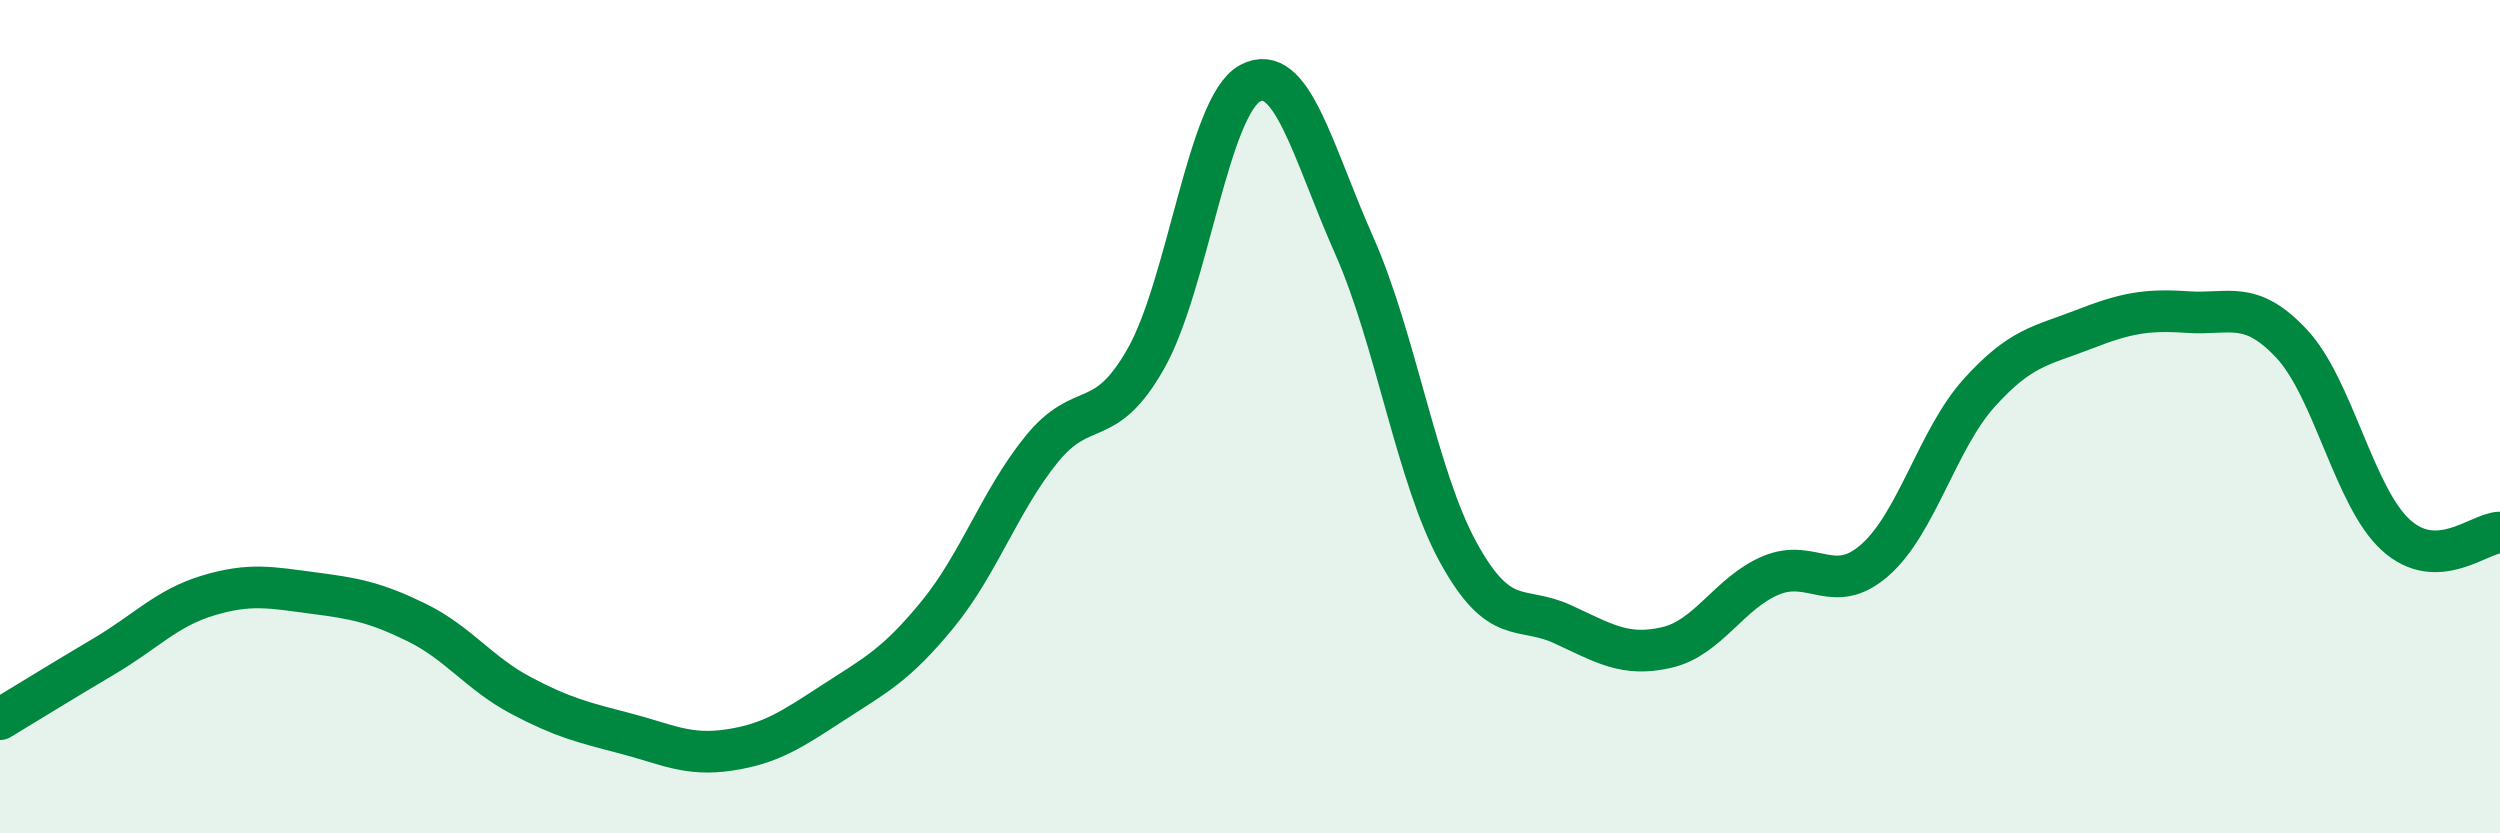 
    <svg width="60" height="20" viewBox="0 0 60 20" xmlns="http://www.w3.org/2000/svg">
      <path
        d="M 0,17.26 C 0.5,16.96 1.5,16.34 2.5,15.75 C 3.5,15.16 4,14.59 5,14.29 C 6,13.99 6.5,14.1 7.5,14.23 C 8.5,14.36 9,14.45 10,14.94 C 11,15.43 11.5,16.16 12.5,16.69 C 13.5,17.22 14,17.34 15,17.6 C 16,17.86 16.5,18.15 17.5,18 C 18.5,17.85 19,17.51 20,16.86 C 21,16.21 21.5,15.97 22.5,14.75 C 23.5,13.53 24,12.01 25,10.78 C 26,9.55 26.5,10.37 27.5,8.61 C 28.5,6.85 29,2.54 30,2 C 31,1.46 31.5,3.64 32.5,5.89 C 33.5,8.14 34,11.44 35,13.26 C 36,15.08 36.5,14.52 37.5,14.98 C 38.5,15.44 39,15.77 40,15.54 C 41,15.31 41.5,14.23 42.5,13.81 C 43.5,13.39 44,14.32 45,13.44 C 46,12.56 46.5,10.54 47.5,9.43 C 48.5,8.32 49,8.3 50,7.91 C 51,7.52 51.5,7.42 52.5,7.49 C 53.5,7.56 54,7.18 55,8.25 C 56,9.32 56.5,11.93 57.5,12.84 C 58.5,13.75 59.5,12.79 60,12.78L60 20L0 20Z"
        fill="#008740"
        opacity="0.1"
        stroke-linecap="round"
        stroke-linejoin="round"
      />
      <path
        d="M 0,17.26 C 0.5,16.96 1.5,16.34 2.5,15.75 C 3.5,15.16 4,14.59 5,14.29 C 6,13.99 6.5,14.1 7.5,14.23 C 8.5,14.36 9,14.45 10,14.94 C 11,15.43 11.5,16.16 12.5,16.69 C 13.5,17.22 14,17.34 15,17.6 C 16,17.86 16.5,18.15 17.5,18 C 18.5,17.85 19,17.51 20,16.86 C 21,16.21 21.5,15.97 22.5,14.75 C 23.5,13.53 24,12.01 25,10.78 C 26,9.55 26.5,10.37 27.5,8.61 C 28.5,6.85 29,2.54 30,2 C 31,1.46 31.5,3.64 32.5,5.89 C 33.5,8.14 34,11.44 35,13.26 C 36,15.08 36.5,14.52 37.5,14.98 C 38.5,15.44 39,15.77 40,15.54 C 41,15.31 41.5,14.23 42.5,13.81 C 43.5,13.39 44,14.32 45,13.44 C 46,12.56 46.5,10.54 47.5,9.43 C 48.5,8.32 49,8.3 50,7.91 C 51,7.52 51.5,7.42 52.5,7.49 C 53.5,7.56 54,7.18 55,8.25 C 56,9.32 56.5,11.93 57.5,12.84 C 58.5,13.75 59.5,12.79 60,12.78"
        stroke="#008740"
        stroke-width="1"
        fill="none"
        stroke-linecap="round"
        stroke-linejoin="round"
      />
    </svg>
  